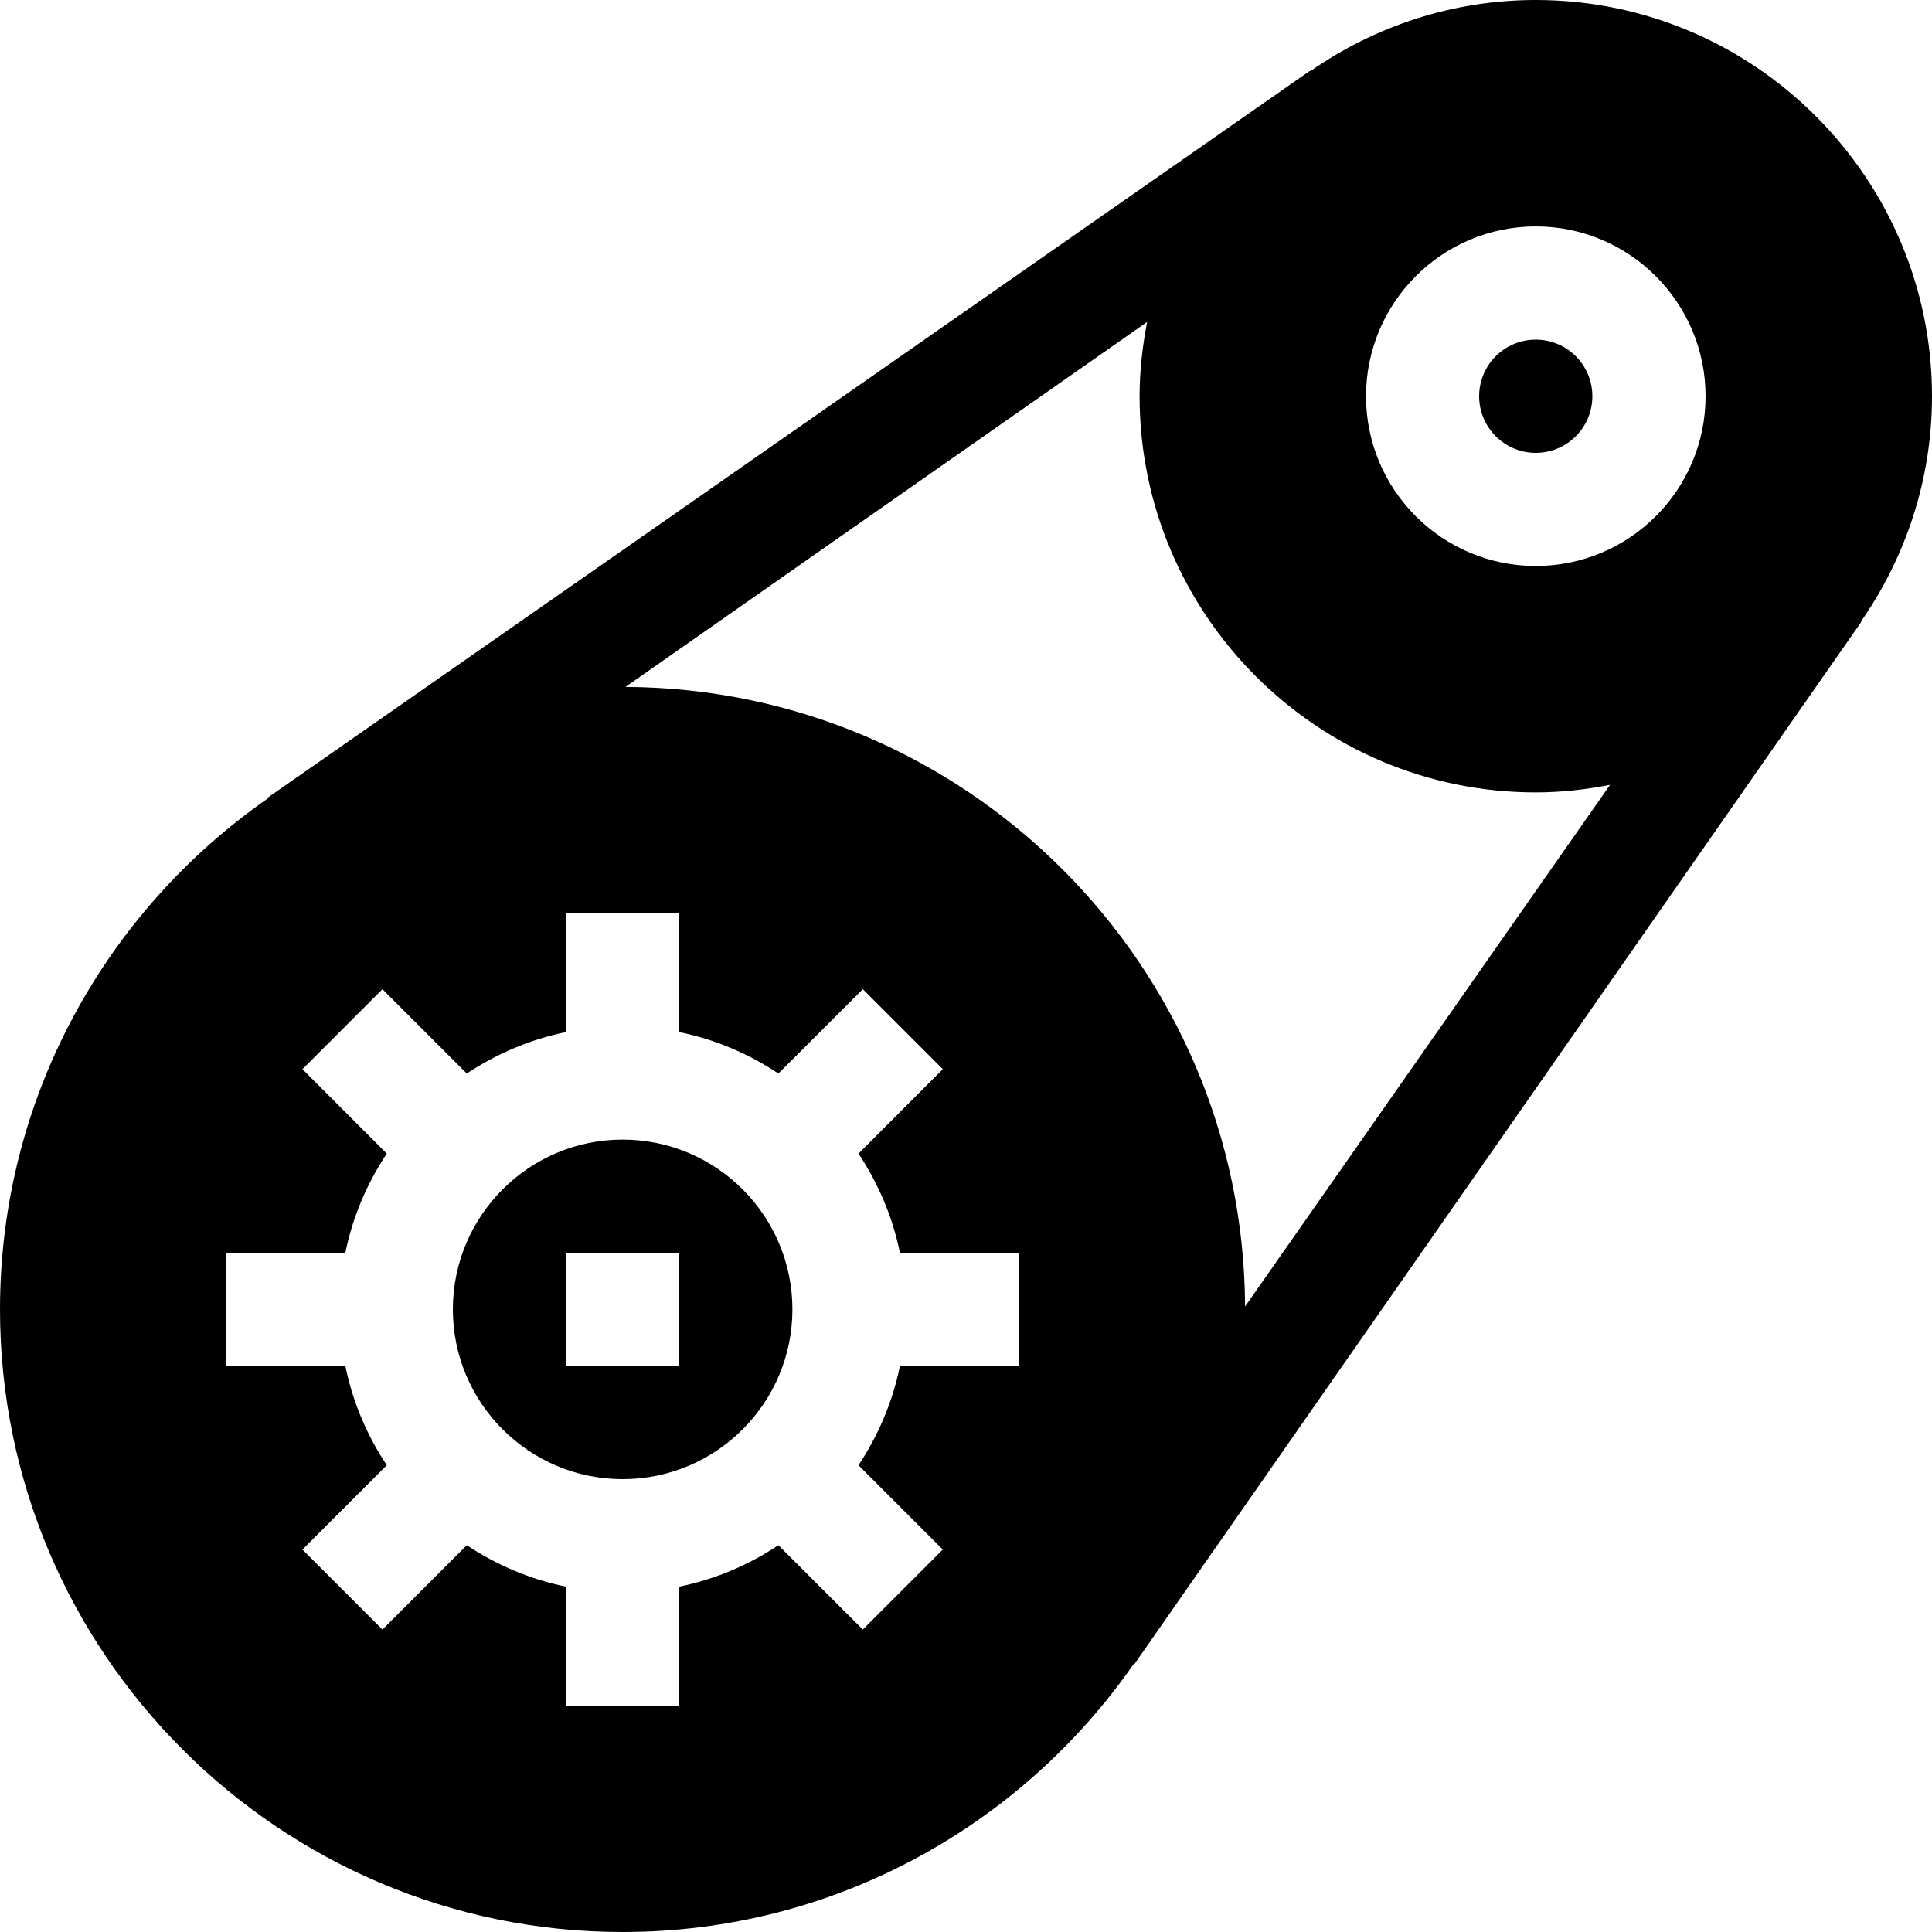 <svg xmlns="http://www.w3.org/2000/svg" width="20.0" height="20.0" viewBox="0.0 0.0 20.0 20.0" fill="none">
<g clip-path="url(#clip0_1_773)">
<path d="M6.445 11.797C5.476 11.797 4.688 12.585 4.688 13.555C4.688 14.524 5.476 15.312 6.445 15.312C7.415 15.312 8.203 14.524 8.203 13.555C8.203 12.585 7.415 11.797 6.445 11.797ZM7.031 14.141H5.859V12.969H7.031V14.141Z" fill="black" />
<path d="M15.898 4.688C16.222 4.688 16.484 4.425 16.484 4.102C16.484 3.778 16.222 3.516 15.898 3.516C15.575 3.516 15.312 3.778 15.312 4.102C15.312 4.425 15.575 4.688 15.898 4.688Z" fill="black" />
<path d="M15.898 0C15.031 0 14.228 0.275 13.565 0.736L13.562 0.732L2.769 8.259L2.773 8.265C1.099 9.43 0 11.365 0 13.555C0 17.109 2.891 20 6.445 20C8.635 20 10.57 18.901 11.735 17.227L11.741 17.23L19.268 6.438L19.264 6.435C19.725 5.772 20 4.969 20 4.102C20 1.84 18.16 0 15.898 0ZM10.547 14.141H9.316C9.24 14.514 9.091 14.861 8.887 15.168L9.76 16.041L8.932 16.869L8.058 15.996C7.751 16.2 7.405 16.349 7.031 16.425V17.656H5.859V16.425C5.486 16.349 5.14 16.2 4.832 15.996L3.959 16.869L3.131 16.041L4.004 15.168C3.8 14.861 3.651 14.514 3.575 14.141H2.344V12.969H3.575C3.651 12.595 3.8 12.249 4.004 11.942L3.131 11.068L3.959 10.24L4.832 11.113C5.14 10.909 5.486 10.76 5.859 10.684V9.453H7.031V10.684C7.405 10.76 7.751 10.909 8.058 11.113L8.932 10.24L9.76 11.068L8.887 11.942C9.091 12.249 9.24 12.595 9.316 12.969H10.547V14.141ZM12.889 13.525C12.873 9.995 10.005 7.127 6.475 7.111L11.875 3.333C11.827 3.582 11.797 3.838 11.797 4.102C11.797 6.363 13.637 8.203 15.898 8.203C16.162 8.203 16.418 8.173 16.667 8.125L12.889 13.525ZM15.898 5.859C14.929 5.859 14.141 5.071 14.141 4.102C14.141 3.132 14.929 2.344 15.898 2.344C16.868 2.344 17.656 3.132 17.656 4.102C17.656 5.071 16.868 5.859 15.898 5.859Z" fill="black" />
</g>
<defs>
<clipPath id="clip0_1_773">
<rect width="20" height="20" fill="white" />
</clipPath>
</defs>
</svg>